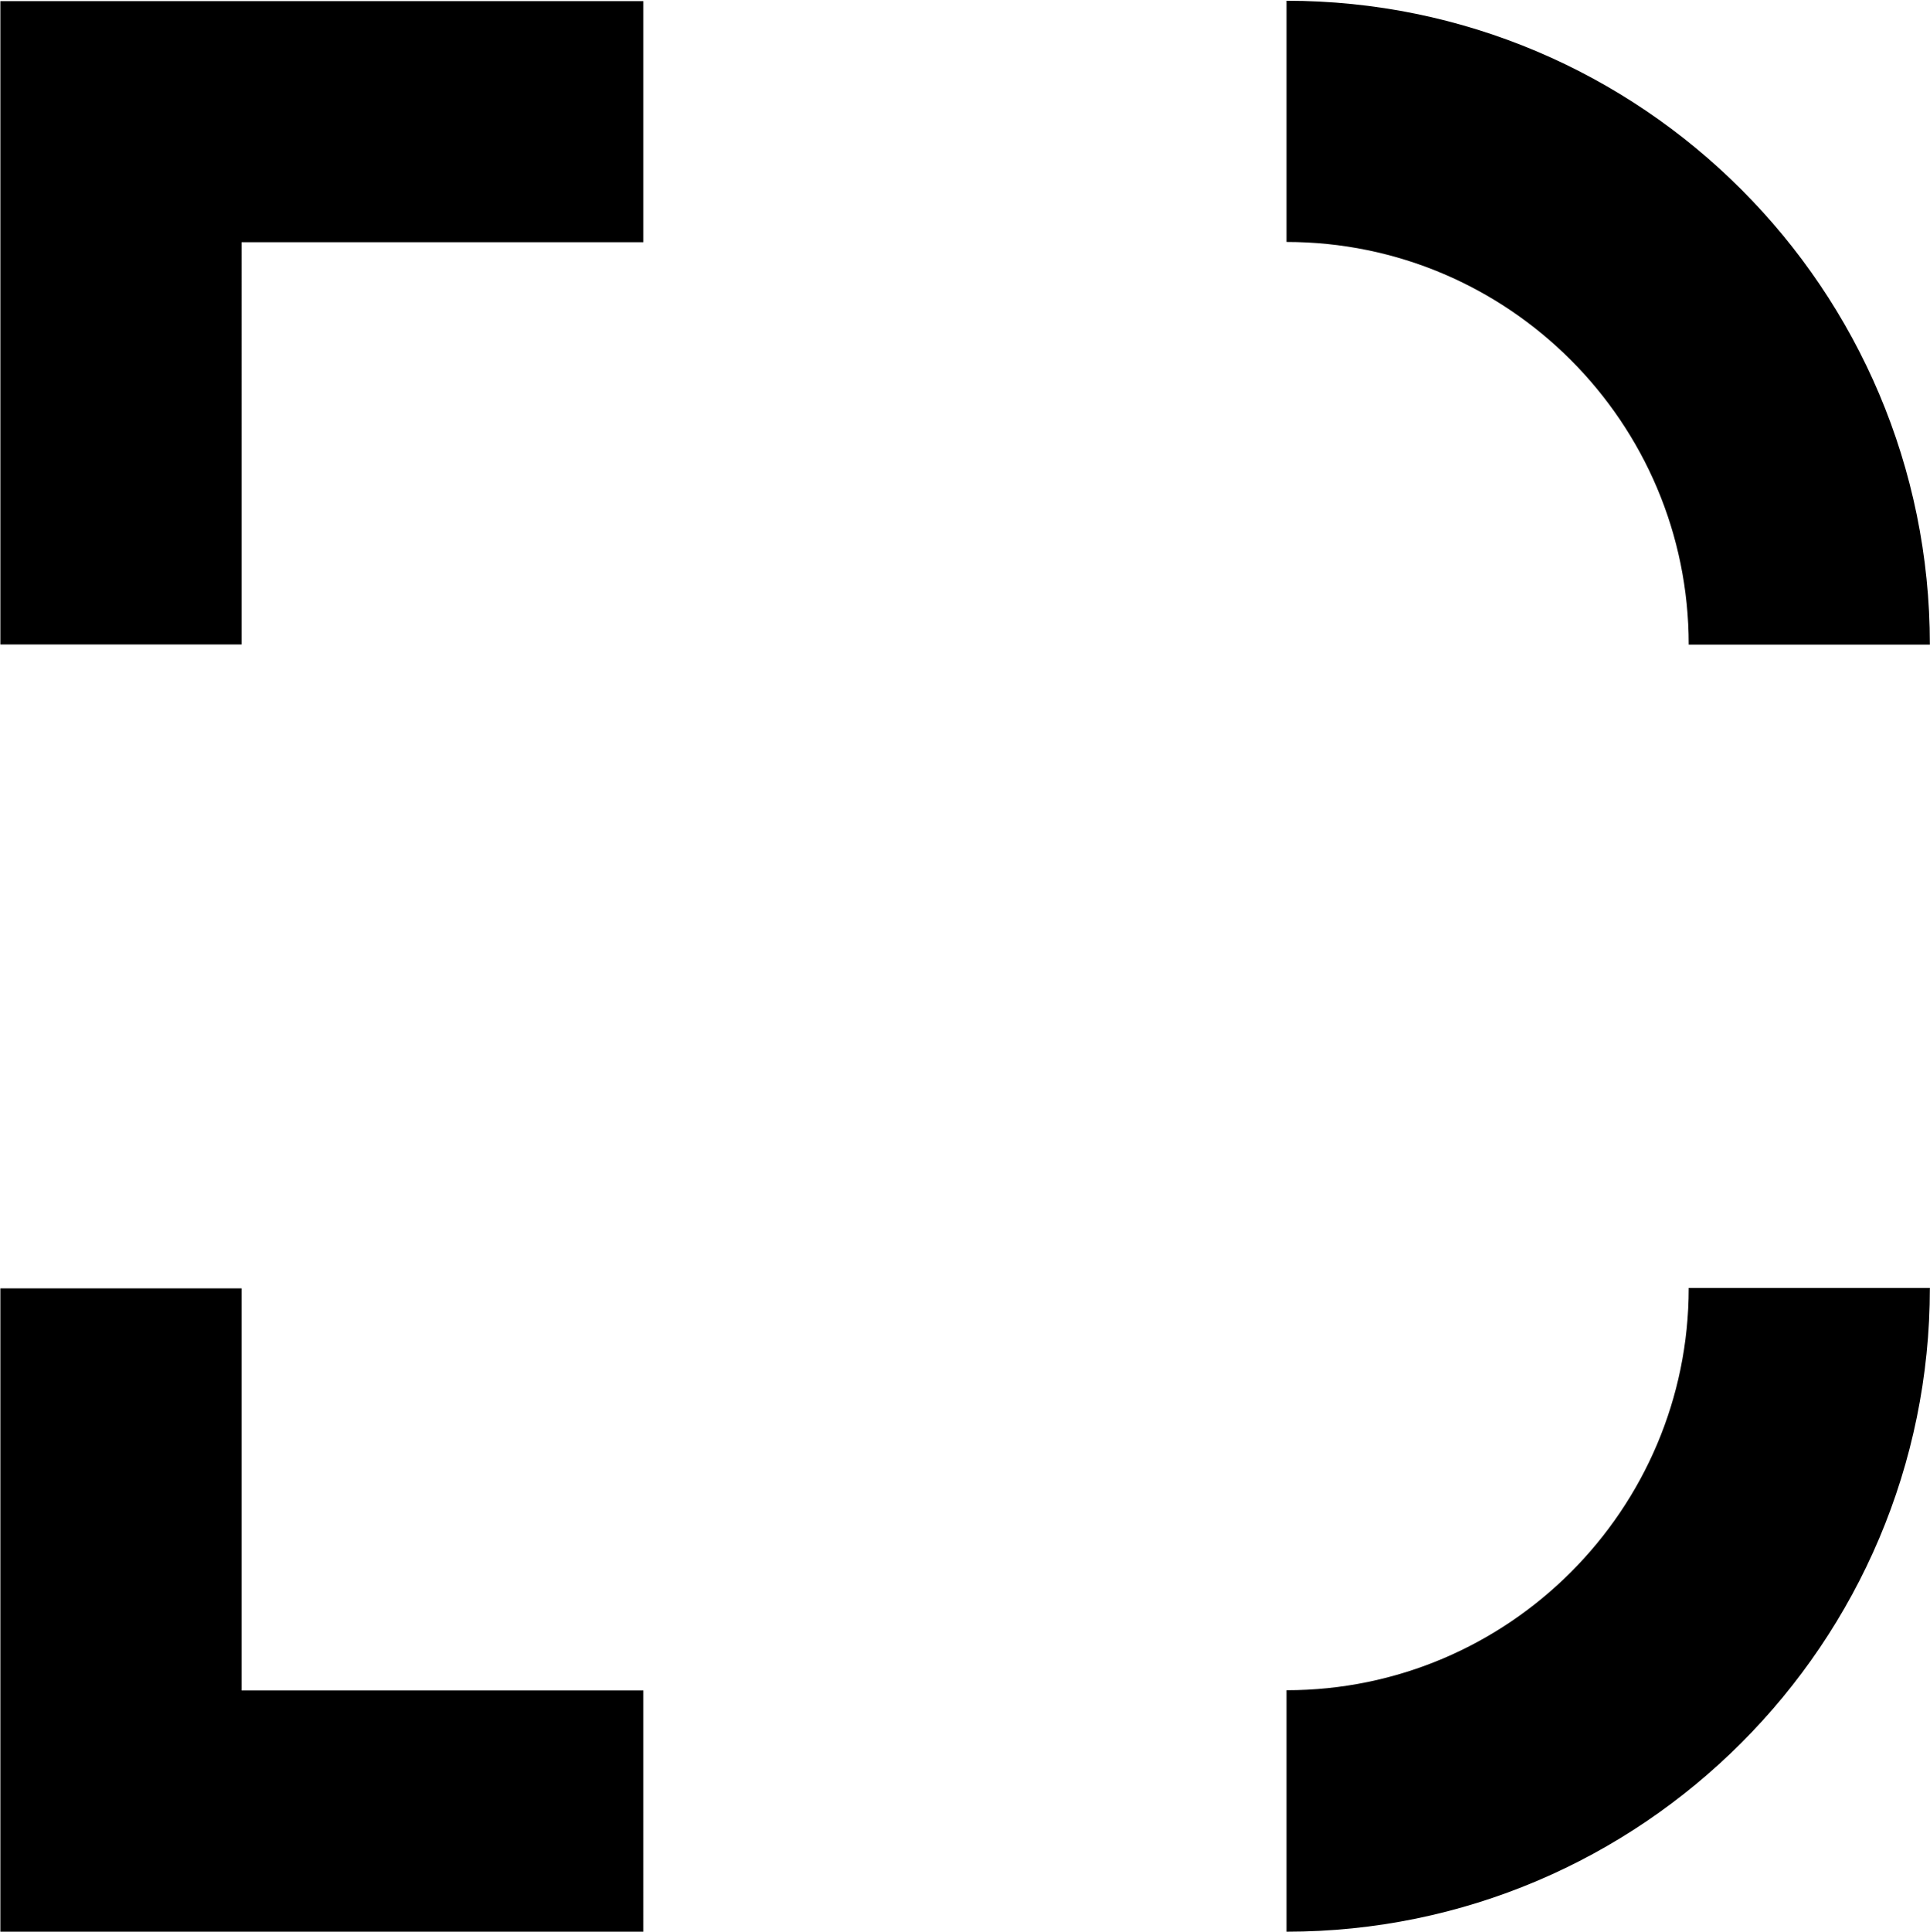 <svg version="1.2" xmlns="http://www.w3.org/2000/svg" viewBox="0 0 1551 1552" width="1551" height="1552"><style></style><path fill-rule="evenodd" d="m194.1 517.8h-193.8v-516.9h516.7v193.7h-322.9zm322.9 1034.2h-516.7v-516.9h193.8v323.1h322.9zm1033.9-1034.1h-193.8c0-178.5-145-323.5-323.2-323.5v-193.8c285.2 0 517 231.8 517 517.3zm-517 1034.1v-194c178.2 0 323.2-145 323.2-323.2h193.8c0 285.2-231.8 517.2-517 517.2z"/></svg>
